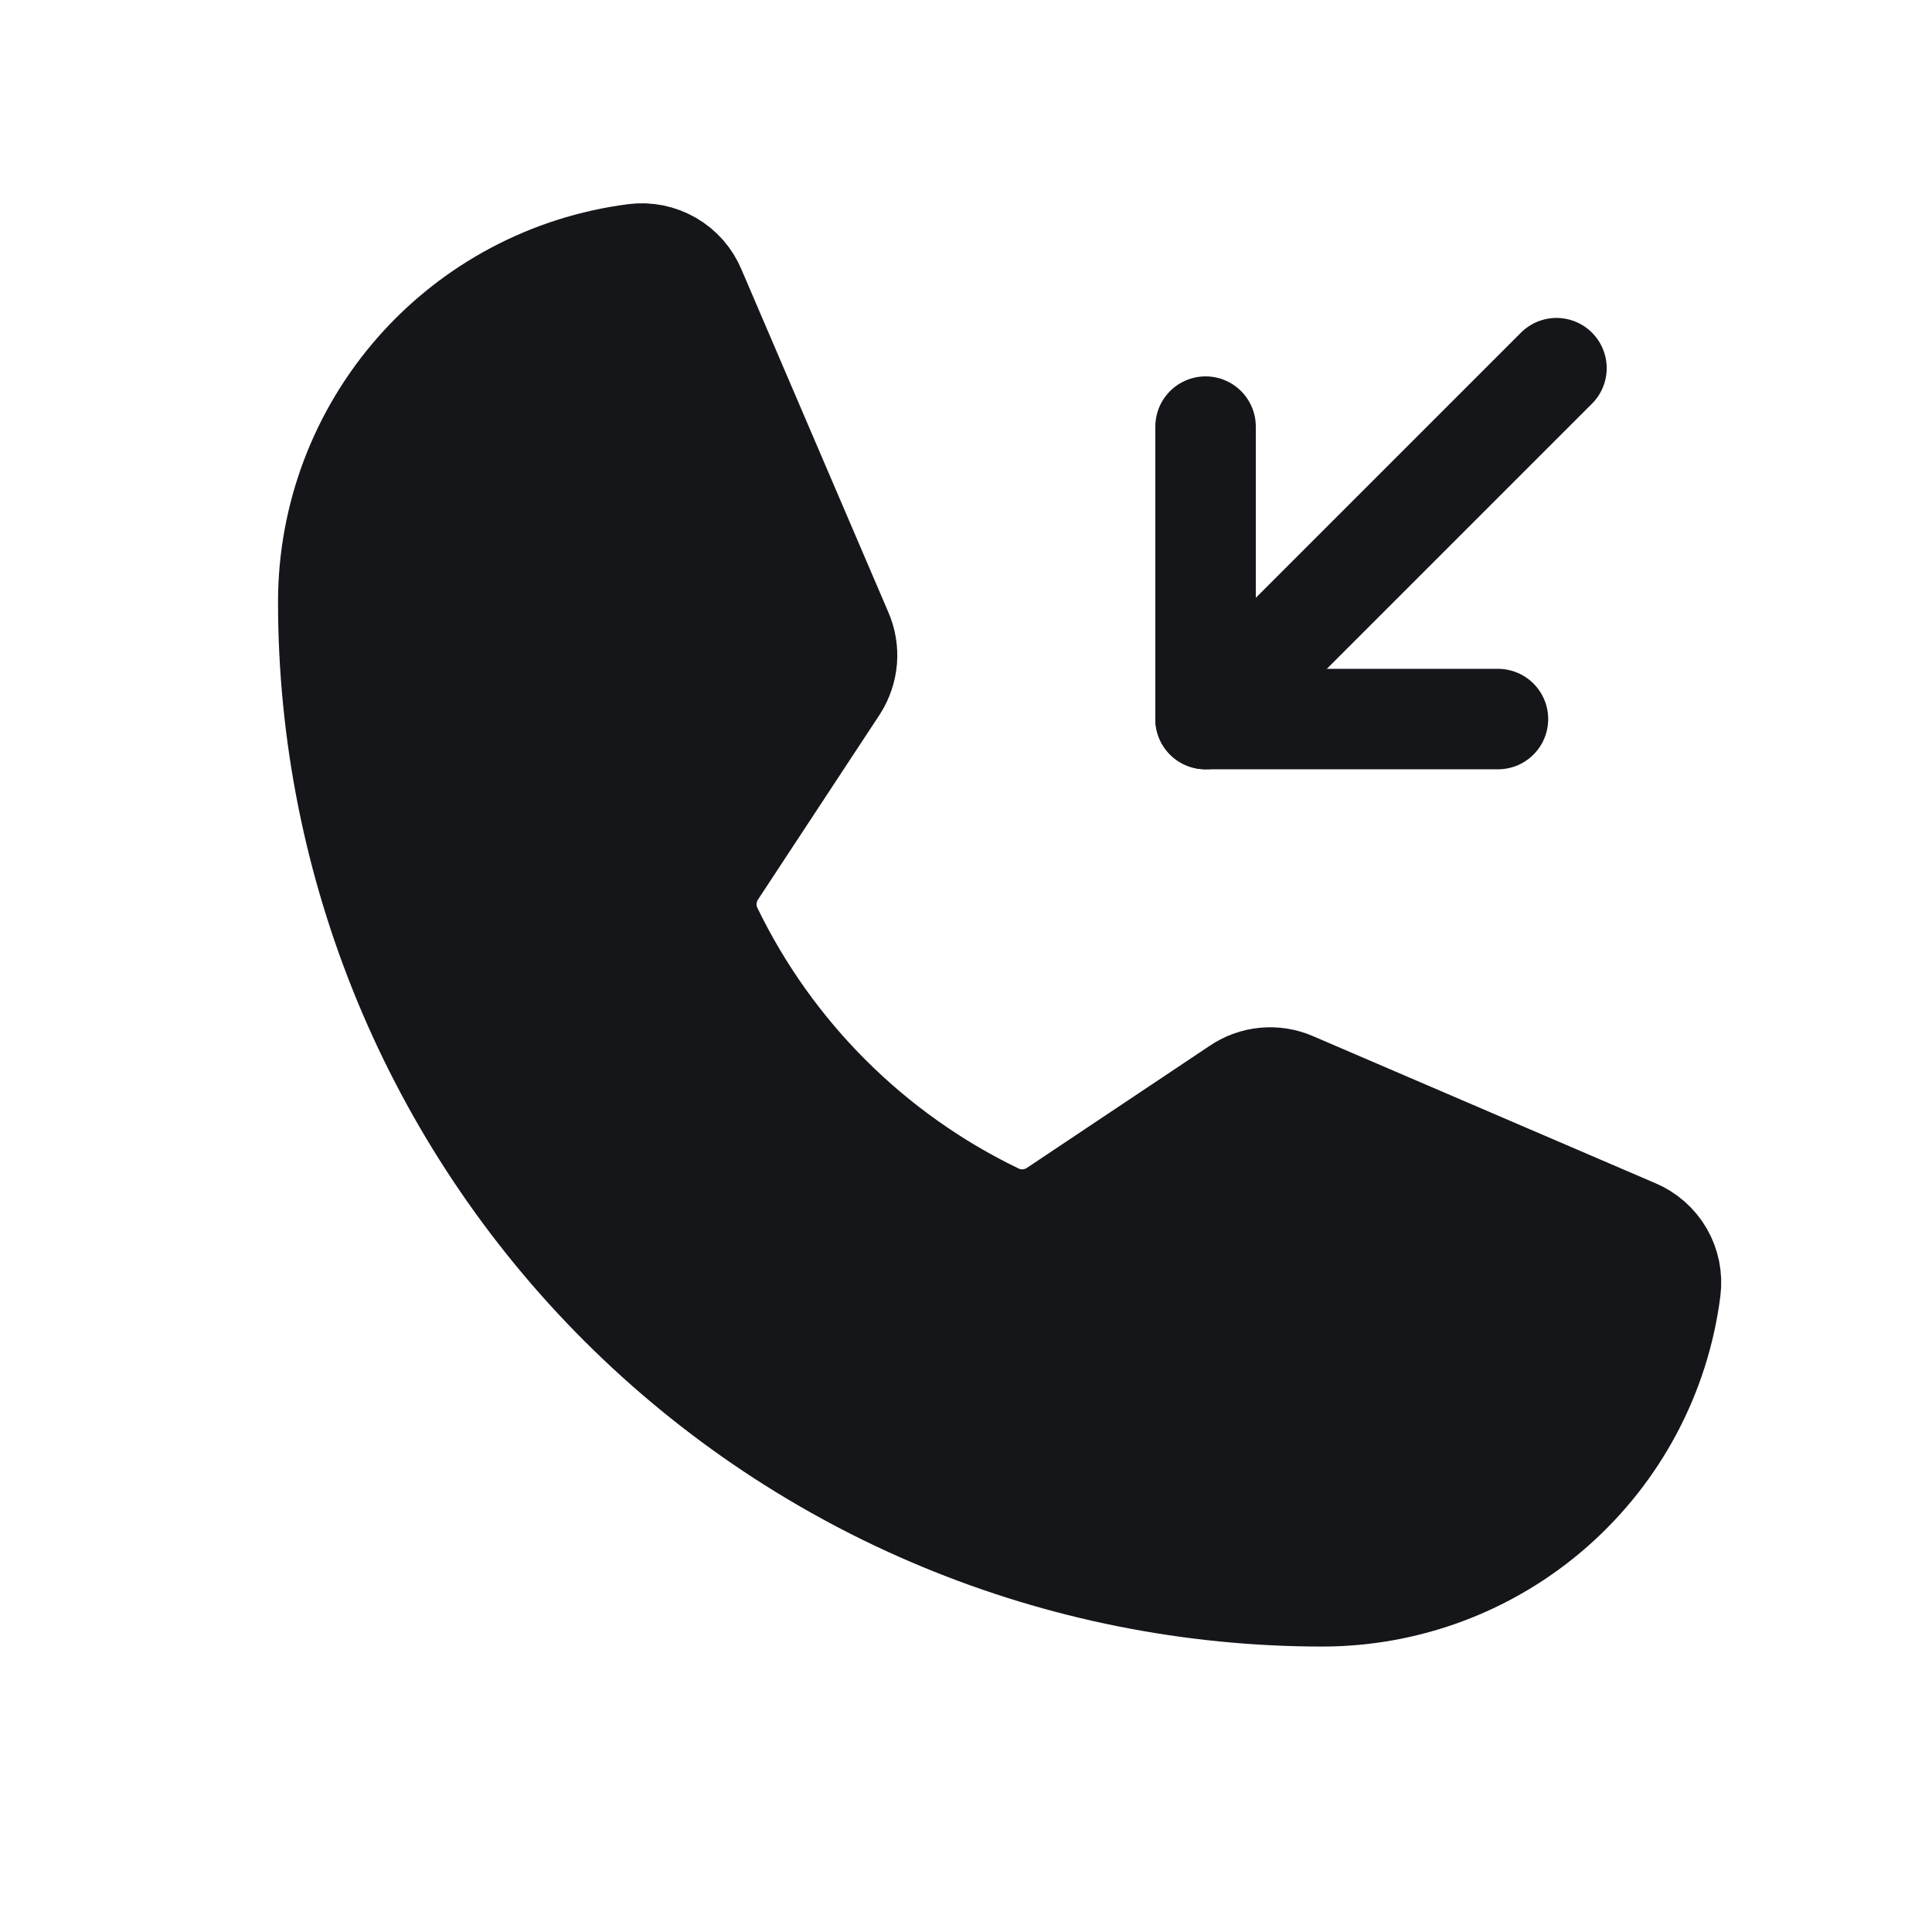 <?xml version="1.0" encoding="UTF-8"?> <svg xmlns="http://www.w3.org/2000/svg" width="32" height="32" viewBox="0 0 32 32" fill="none"> <path d="M11.794 15.396C12.791 17.455 14.455 19.115 16.517 20.107C16.669 20.179 16.837 20.21 17.005 20.197C17.172 20.184 17.334 20.128 17.473 20.034L20.501 18.012C20.634 17.921 20.789 17.866 20.95 17.851C21.111 17.836 21.273 17.862 21.421 17.927L27.088 20.361C27.282 20.442 27.444 20.584 27.549 20.765C27.654 20.947 27.696 21.158 27.669 21.366C27.49 22.768 26.805 24.056 25.744 24.99C24.684 25.924 23.319 26.439 21.905 26.44C17.538 26.44 13.349 24.705 10.26 21.616C7.172 18.528 5.437 14.339 5.437 9.971C5.437 8.558 5.952 7.193 6.886 6.132C7.82 5.071 9.108 4.387 10.51 4.207C10.718 4.18 10.93 4.223 11.111 4.328C11.293 4.433 11.435 4.595 11.515 4.788L13.949 10.468C14.013 10.613 14.039 10.772 14.027 10.931C14.014 11.089 13.962 11.242 13.877 11.376L11.854 14.451C11.764 14.591 11.712 14.751 11.701 14.916C11.69 15.081 11.722 15.247 11.794 15.396Z" fill="#15161A" stroke="#15161A" stroke-width="1.664" stroke-linecap="round" stroke-linejoin="round"></path> <path d="M19.968 7.066V11.91H24.811" stroke="#15161A" stroke-width="1.664" stroke-linecap="round" stroke-linejoin="round"></path> <path d="M19.968 11.91L25.78 6.098" stroke="#15161A" stroke-width="1.664" stroke-linecap="round" stroke-linejoin="round"></path> </svg> 
